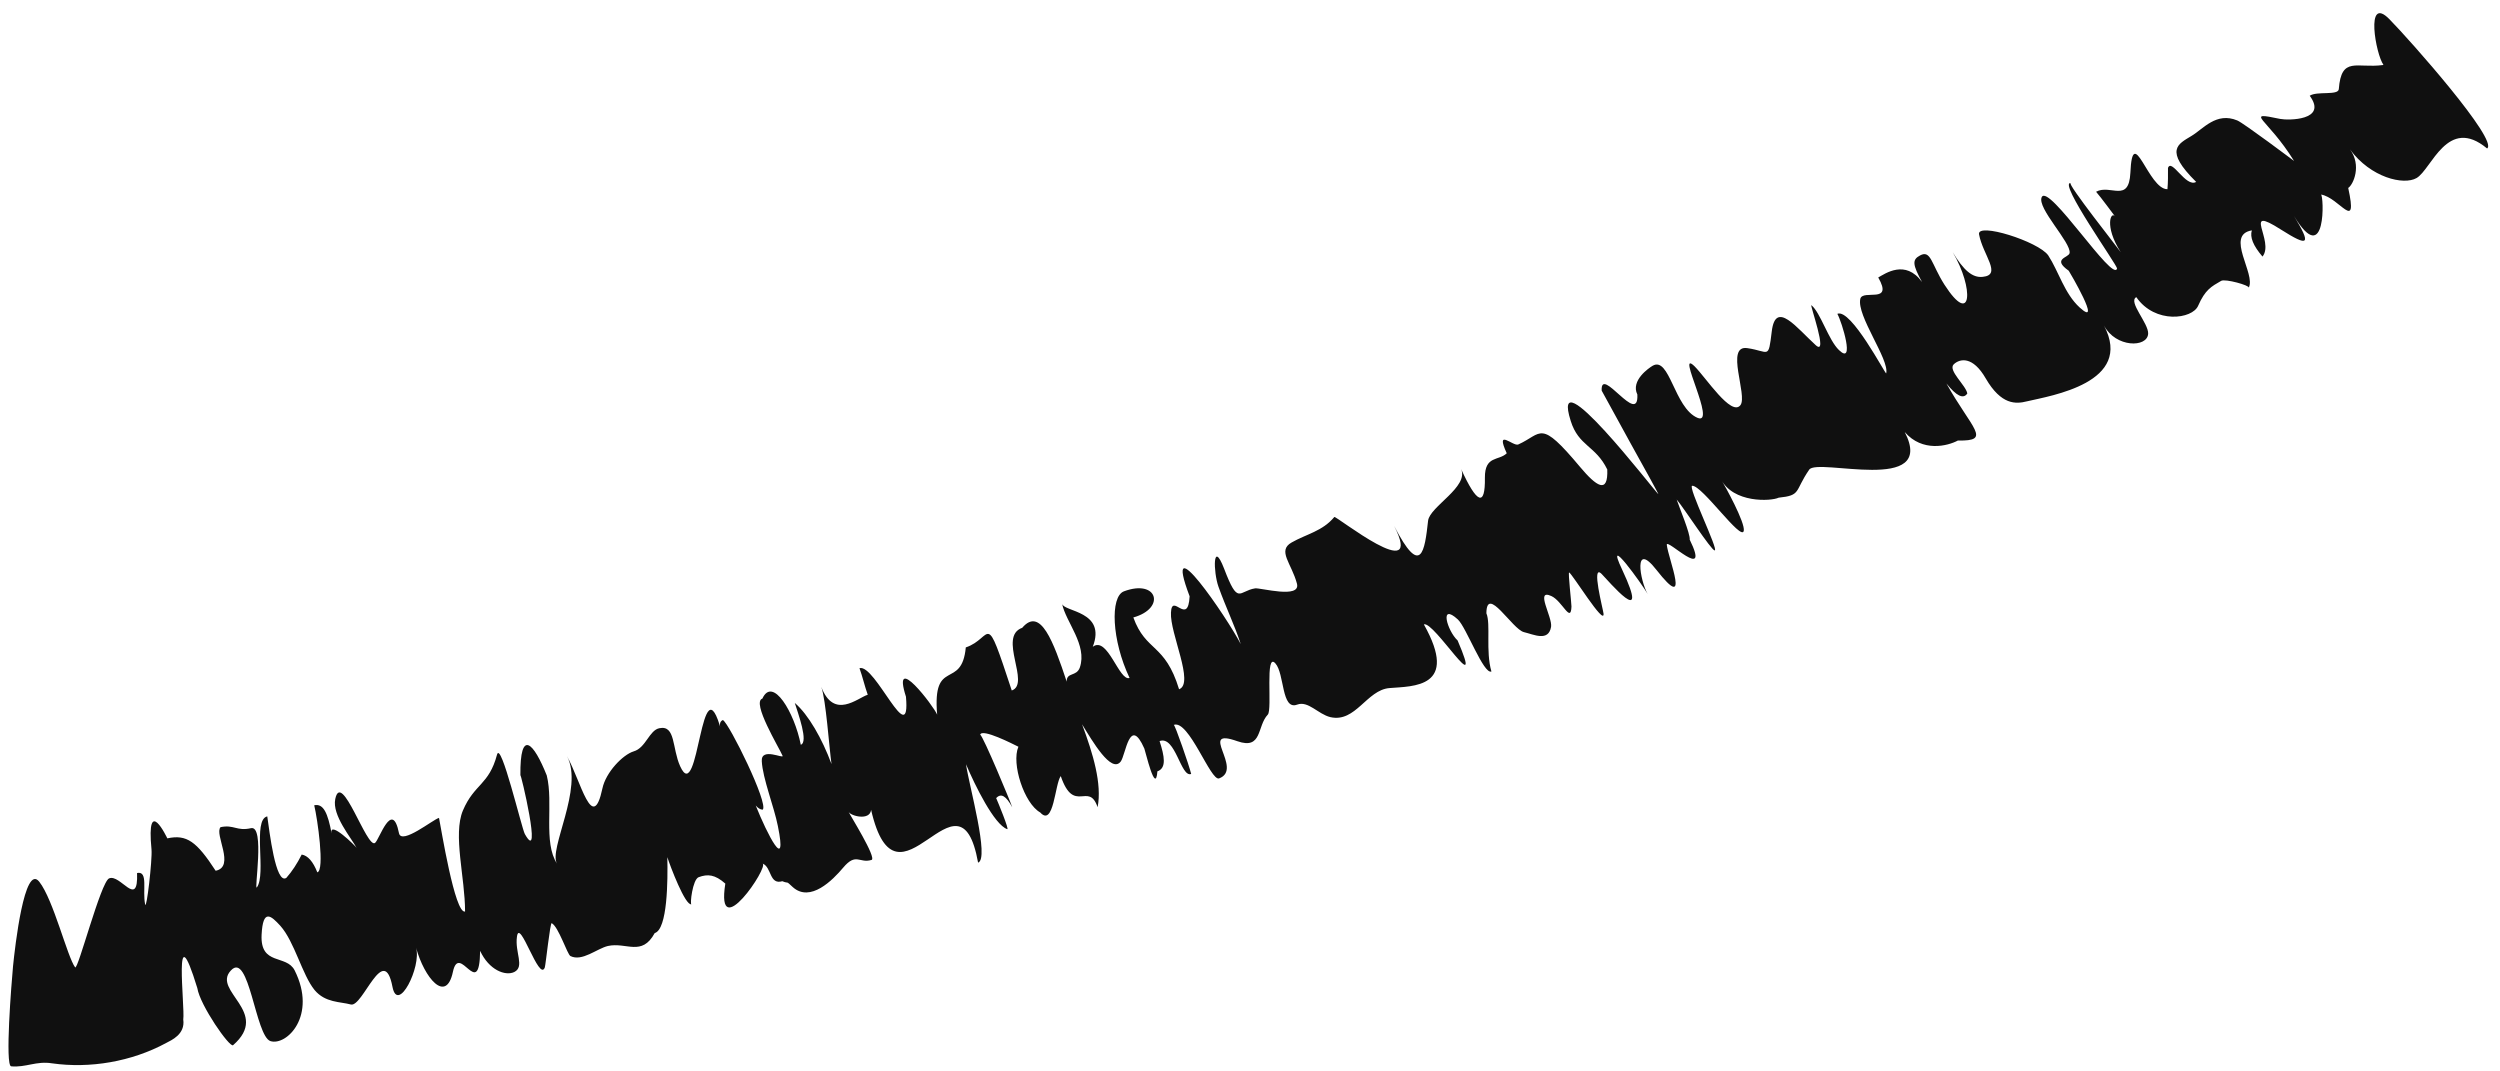 <svg xmlns="http://www.w3.org/2000/svg" fill="none" viewBox="0 0 119 51" height="51" width="119">
<path fill="#101010" d="M113.424 3.096C112.184 3.266 111.447 2.654 111.327 4.245C111.297 4.557 110.279 4.327 109.943 4.558C110.815 5.743 108.904 5.734 108.541 5.661C106.756 5.291 107.923 5.598 109.198 7.663C109.198 7.663 106.82 5.872 106.494 5.733C105.489 5.317 104.876 6.139 104.306 6.476C103.683 6.857 102.994 7.135 104.537 8.659C104.049 8.947 103.369 7.515 103.196 7.994C103.199 8.35 103.199 8.683 103.17 9.006C102.259 9.021 101.51 5.801 101.406 8.227C101.333 9.689 100.453 8.751 99.773 9.128C99.962 9.336 100.688 10.319 100.688 10.319C100.49 10.002 100.141 10.751 100.948 12.006C100.865 11.87 98.338 8.685 98.568 8.715C97.934 8.629 100.804 12.653 100.772 12.781C100.591 13.483 97.513 8.711 97.186 9.384C96.945 9.897 98.599 11.553 98.513 12.045C98.476 12.271 97.652 12.31 98.472 12.887C98.504 12.932 100.108 15.653 98.993 14.637C98.266 13.973 97.99 12.916 97.497 12.159C97.04 11.496 94.08 10.561 94.203 11.159C94.388 12.143 95.31 13.087 94.377 13.178C93.883 13.233 93.466 12.86 92.95 12.008C93.967 13.714 93.873 15.598 92.556 13.551C91.929 12.566 91.913 11.879 91.395 12.159C91.013 12.36 91.033 12.591 91.49 13.426C90.697 12.329 89.731 13.027 89.404 13.208C90.143 14.497 88.667 13.752 88.551 14.223C88.363 15.024 89.94 17.109 89.783 17.77C89.763 17.859 88.103 14.654 87.458 14.939C87.677 15.328 88.313 17.418 87.535 16.663C87.038 16.19 86.654 14.877 86.225 14.53C86.117 14.434 87.05 16.988 86.432 16.433C85.535 15.621 84.519 14.259 84.336 15.773C84.169 17.137 84.219 16.724 83.179 16.572C82.095 16.4 83.203 18.832 82.843 19.288C82.406 19.84 81.204 17.974 80.659 17.434C79.74 16.539 81.746 20.288 80.799 19.888C79.689 19.413 79.475 16.932 78.661 17.413C78.498 17.509 77.609 18.111 77.938 18.779C78.014 20.32 76.176 17.36 76.24 18.594C76.241 18.606 76.949 19.875 77.627 21.123C78.319 22.37 78.993 23.581 78.931 23.516C78.731 23.347 73.751 16.843 74.767 20.039C75.142 21.243 75.951 21.205 76.506 22.347C76.552 23.535 75.992 23.156 75.213 22.229C73.274 19.911 73.422 20.642 72.269 21.157C72.022 21.264 71.159 20.349 71.721 21.576C71.34 21.948 70.674 21.671 70.681 22.74C70.702 24.14 70.303 23.986 69.546 22.318C69.934 23.175 68.061 24.108 67.977 24.785C67.817 26.234 67.643 27.525 66.359 25.031C67.851 27.952 63.578 24.526 63.514 24.609C62.946 25.29 62.187 25.419 61.48 25.823C60.787 26.214 61.481 26.82 61.735 27.782C61.927 28.518 59.998 27.971 59.744 28.006C58.956 28.126 58.947 28.853 58.266 27.064C57.716 25.65 57.753 27.233 57.998 27.925C58.373 28.969 58.751 29.717 59.06 30.659C58.41 29.395 55.278 24.816 56.626 28.384C56.551 29.834 55.782 28.18 55.738 29.158C55.681 30.15 56.87 32.534 56.124 32.809C55.449 30.6 54.546 31.044 53.947 29.391C55.506 28.956 55.1 27.547 53.498 28.148C52.835 28.399 52.915 30.48 53.768 32.271C53.27 32.45 52.724 30.248 52.015 30.788C52.679 29.073 50.632 29.132 50.555 28.737C50.73 29.611 51.765 30.7 51.401 31.771C51.24 32.224 50.763 31.981 50.775 32.447C50.139 30.529 49.525 28.866 48.658 29.883C47.482 30.302 49.073 32.545 48.16 32.868C46.846 28.876 47.289 30.378 45.972 30.817C45.779 32.874 44.372 31.27 44.609 34.019C44.462 33.633 42.421 30.96 43.124 33.164C43.35 35.779 41.647 31.57 40.911 31.806C41.061 32.217 41.156 32.659 41.305 33.069C40.819 33.222 39.698 34.274 39.092 32.696C39.314 33.293 39.47 35.597 39.58 36.37C39.134 35.163 38.478 34.011 37.832 33.459C37.99 33.967 38.492 35.325 38.118 35.451C37.813 33.905 36.78 32.176 36.289 33.253C35.762 33.423 37.089 35.592 37.251 35.976C37.322 36.138 36.216 35.551 36.261 36.234C36.303 37.053 36.847 38.406 37.026 39.317C37.496 41.627 36.517 39.706 35.972 38.341C36.067 38.451 36.174 38.535 36.303 38.542C36.608 38.279 34.708 34.429 34.409 34.273C34.244 34.345 34.231 34.519 34.342 34.812C33.359 31.193 33.274 38.465 32.375 36.472C31.987 35.614 32.163 34.507 31.392 34.662C30.901 34.754 30.746 35.6 30.161 35.766C29.647 35.923 28.836 36.76 28.674 37.533C28.208 39.726 27.644 37.158 26.987 35.992C27.802 37.505 26.088 40.447 26.517 41.115C25.845 40.099 26.354 38.233 26.026 36.912C25.407 35.36 24.746 34.639 24.771 36.912C24.765 36.679 25.841 41.22 24.983 39.701C24.831 39.426 23.842 35.23 23.659 35.92C23.272 37.376 22.581 37.298 22.035 38.579C21.55 39.728 22.141 41.788 22.137 43.389C21.649 43.517 20.994 39.398 20.897 38.932C20.631 38.993 19.113 40.235 18.992 39.661C18.666 38.02 18.051 39.987 17.849 40.125C17.459 40.4 16.25 36.628 15.958 38.034C15.796 38.807 16.732 39.897 16.971 40.356C16.92 40.265 15.658 39.023 15.785 39.67C15.604 38.722 15.405 38.233 14.957 38.331C15.111 38.962 15.467 41.436 15.104 41.523C14.903 41.009 14.65 40.724 14.361 40.677C14.142 41.113 13.903 41.478 13.63 41.787C13.118 42.128 12.825 39.559 12.722 38.859C12.008 39.019 12.688 41.608 12.229 42.237C12.077 42.455 12.627 39.254 11.943 39.422C11.272 39.575 11.129 39.238 10.499 39.373C10.185 39.699 11.218 41.256 10.265 41.448C9.361 40.059 8.888 39.705 7.965 39.906C7.965 39.906 6.953 37.767 7.212 40.439C7.254 40.926 6.977 43.327 6.91 43.053C6.768 42.395 7.071 41.443 6.524 41.555C6.588 43.282 5.728 41.578 5.192 41.812C4.794 41.989 3.704 46.212 3.576 46.045C3.206 45.554 2.543 42.827 1.87 41.972C1.165 41.072 0.712 45.072 0.62 45.995C0.547 46.792 0.23 50.725 0.532 50.757C1.222 50.822 1.736 50.493 2.473 50.614C4.277 50.871 6.259 50.538 7.907 49.647C8.152 49.515 8.827 49.238 8.723 48.526C8.814 47.935 8.222 43.217 9.392 47.032C9.52 47.851 10.935 49.884 11.095 49.751C12.898 48.175 10.074 47.172 10.988 46.197C11.861 45.241 12.156 49.323 12.874 49.557C13.637 49.797 15.109 48.352 14.024 46.187C13.63 45.417 12.381 45.982 12.452 44.495C12.514 43.232 12.901 43.585 13.342 44.066C14.02 44.822 14.385 46.408 14.975 47.127C15.483 47.735 16.191 47.675 16.702 47.814C17.27 47.957 18.268 44.818 18.682 46.976C18.936 48.27 20.069 46.023 19.805 45.112C20.199 46.547 21.234 47.795 21.558 46.262C21.862 44.829 22.821 47.688 22.854 45.26C23.275 46.174 24.056 46.473 24.481 46.267C24.986 46.013 24.5 45.329 24.607 44.588C24.725 43.649 25.663 46.757 25.931 46.056C25.977 45.926 26.186 43.892 26.262 43.943C26.591 44.12 27.003 45.429 27.152 45.507C27.704 45.788 28.419 45.149 28.936 45.029C29.817 44.834 30.549 45.546 31.164 44.415C31.776 44.233 31.79 41.917 31.765 40.801C31.901 41.225 32.622 43.133 32.913 43.043C32.83 43.067 32.967 41.855 33.258 41.753C33.687 41.596 34.031 41.623 34.525 42.059C34.055 45.04 36.634 41.228 36.296 41.103C36.738 41.276 36.612 42.13 37.238 41.946C37.578 42.084 37.376 41.89 37.732 42.222C38.568 42.981 39.642 41.887 40.134 41.302C40.754 40.565 40.901 41.111 41.485 40.933C41.748 40.847 40.443 38.774 40.388 38.634C40.477 38.843 41.411 39.084 41.464 38.548C42.719 44 45.654 36.054 46.557 41.062C47.111 40.875 46.126 37.392 45.982 36.378C46.411 37.39 47.328 39.257 47.945 39.468C48.047 39.503 47.506 38.187 47.418 37.99C47.653 37.736 47.894 37.888 48.183 38.427C48.103 38.167 46.809 35.059 46.658 34.969C46.746 34.661 48.223 35.419 48.476 35.544C48.131 36.342 48.752 38.25 49.516 38.674C50.162 39.386 50.211 37.312 50.492 36.941C51.122 38.787 51.824 37.177 52.246 38.423C52.463 37.31 52.025 35.869 51.506 34.476C52.003 35.282 52.892 36.821 53.342 36.255C53.586 35.95 53.763 34.031 54.471 35.632C54.525 35.76 55.007 37.872 55.092 36.716C55.535 36.557 55.43 36.005 55.196 35.275C55.956 34.998 56.203 37.031 56.7 36.84C56.655 36.65 56.46 36.049 56.272 35.521C56.178 35.251 56.084 34.993 56.011 34.806C55.938 34.619 55.885 34.503 55.871 34.505C56.589 34.234 57.629 37.205 58.029 37.052C59.217 36.606 56.977 34.599 58.903 35.283C60.094 35.698 59.825 34.566 60.348 34.014C60.57 33.775 60.203 31.007 60.708 31.577C61.15 32.071 60.988 33.828 61.747 33.539C62.272 33.344 62.741 33.994 63.324 34.135C64.531 34.413 65.051 32.84 66.141 32.752C67.26 32.66 69.477 32.75 67.776 29.722C68.243 29.523 70.702 33.566 69.382 30.486C68.885 30.025 68.497 28.663 69.395 29.488C69.798 29.863 70.62 32.114 70.992 31.964C70.708 30.994 70.968 29.703 70.752 29.191C70.763 27.824 71.987 29.957 72.541 30.09C73.006 30.199 73.707 30.558 73.831 29.839C73.905 29.374 73.045 28.003 73.847 28.373C74.366 28.609 74.774 29.698 74.802 28.869C74.806 28.746 74.632 27.231 74.691 27.248C74.839 27.314 76.381 29.822 76.329 29.214C76.312 29.019 75.721 26.799 76.237 27.319C76.549 27.633 78.598 30.072 77.218 27.123C76.329 25.252 78.177 27.828 78.429 28.274C78.06 27.635 77.737 25.71 78.843 27.122C80.508 29.244 79.411 26.601 79.339 25.934C79.309 25.581 81.451 27.773 80.43 25.686C80.463 25.411 79.943 24.177 79.809 23.777C80.158 24.185 81.441 26.175 81.615 26.2C81.846 26.242 80.309 23.13 80.551 23.122C81.035 23.117 82.89 25.779 83.003 25.271C83.084 24.891 82.12 23.141 81.905 22.789C82.491 23.963 84.307 23.862 84.663 23.69C85.751 23.578 85.407 23.391 86.116 22.359C86.493 21.766 92.208 23.566 90.666 20.566C91.505 21.534 92.705 21.233 93.196 20.969C94.838 21.003 93.861 20.423 92.648 18.251C93.127 18.85 93.455 19.014 93.644 18.73C93.582 18.344 92.708 17.628 92.997 17.342C93.287 17.068 93.903 16.935 94.524 18.018C95.26 19.283 95.955 19.238 96.485 19.103C97.631 18.835 101.584 18.219 100.151 15.499C100.713 16.555 102.21 16.558 102.252 15.888C102.281 15.392 101.279 14.36 101.688 14.144C102.584 15.437 104.359 15.193 104.632 14.553C104.966 13.793 105.252 13.643 105.727 13.369C105.917 13.257 107.1 13.587 107.038 13.694C107.397 13.054 105.895 11.18 107.188 10.966C107.087 11.287 107.251 11.695 107.695 12.213C108.287 11.479 106.681 9.719 108.567 10.924C109.909 11.774 110.028 11.659 109.196 10.284C110.743 12.841 110.621 9.277 110.477 9.26C111.358 9.397 112.248 11.121 111.775 8.946C112.019 8.79 112.424 7.873 111.86 7.113C112.845 8.455 114.417 8.83 115.028 8.475C115.748 8.057 116.496 5.493 118.385 7.067C118.952 6.694 114.718 1.91 113.734 0.912C112.562 -0.28 113.098 2.624 113.451 3.081L113.424 3.096Z" id="squiggles"></path>
</svg>

